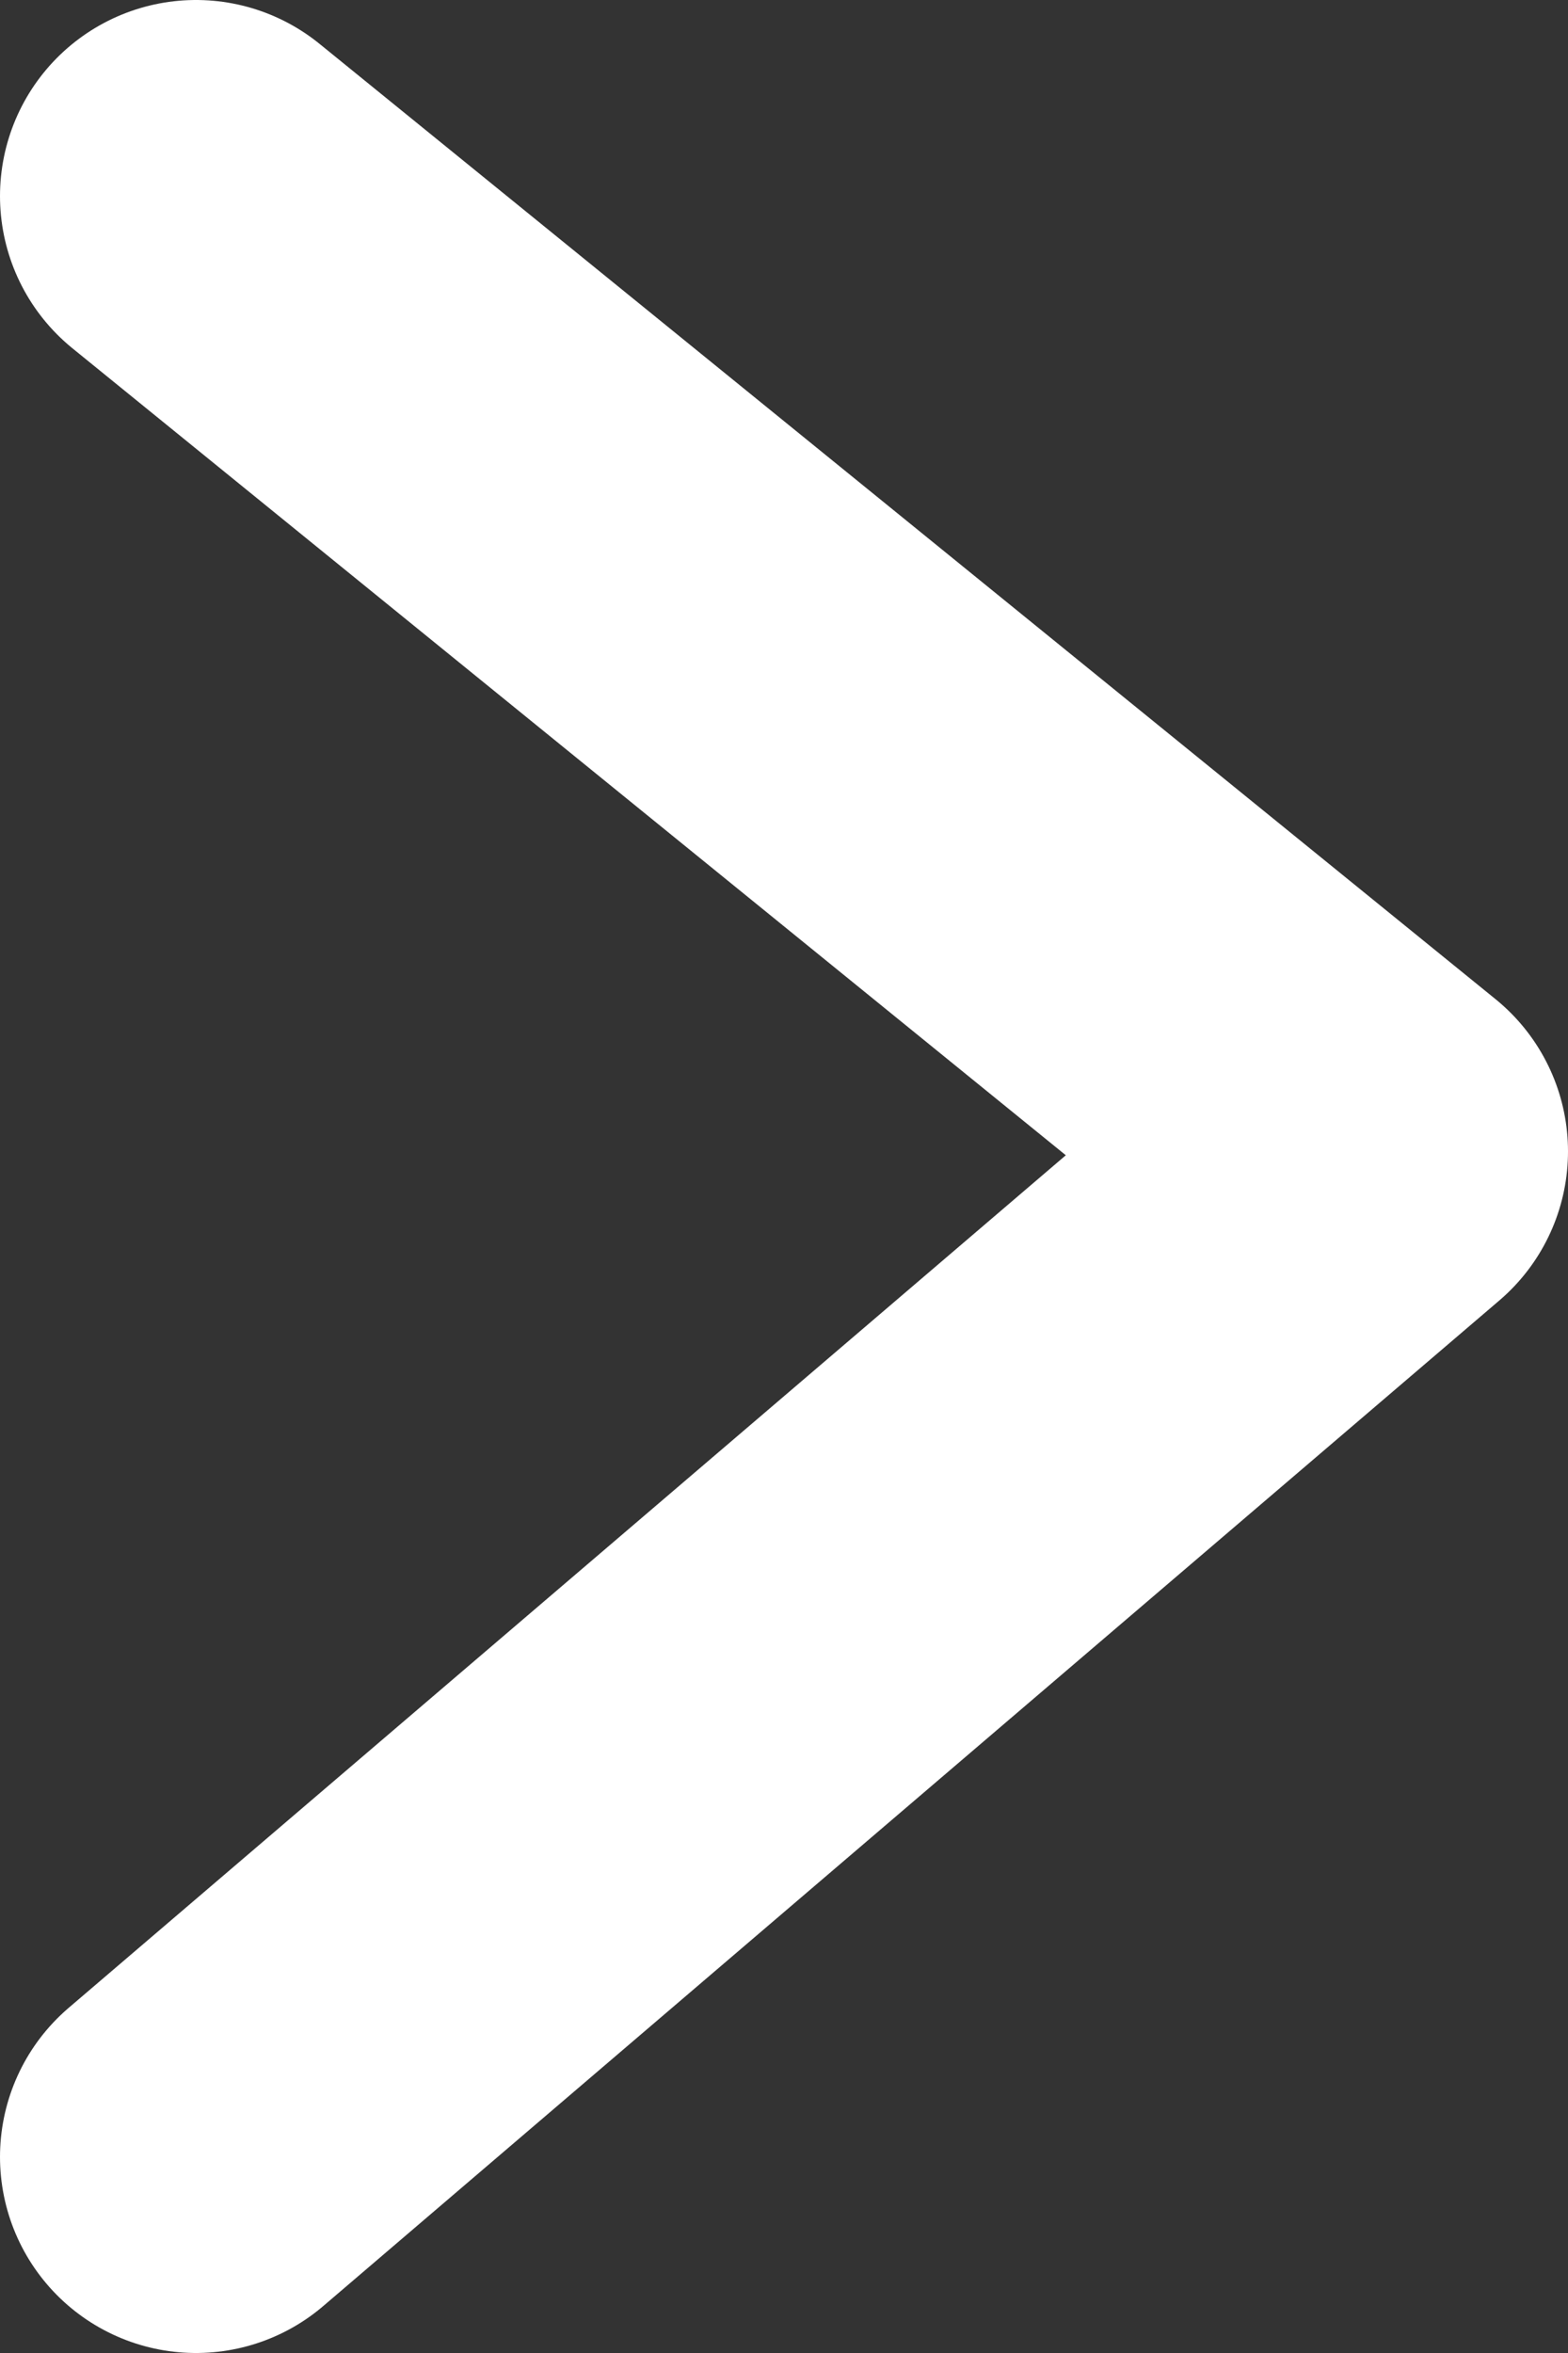 <svg width="8" height="12" viewBox="0 0 8 12" fill="none" xmlns="http://www.w3.org/2000/svg">
<rect x="0" y="0" width="8" height="12" fill="#333333" stroke="none"/>
<path d="M1 11L7 5.872L1 1" stroke="white" stroke-width="2" stroke-linecap="round" stroke-linejoin="round"/>
</svg>
